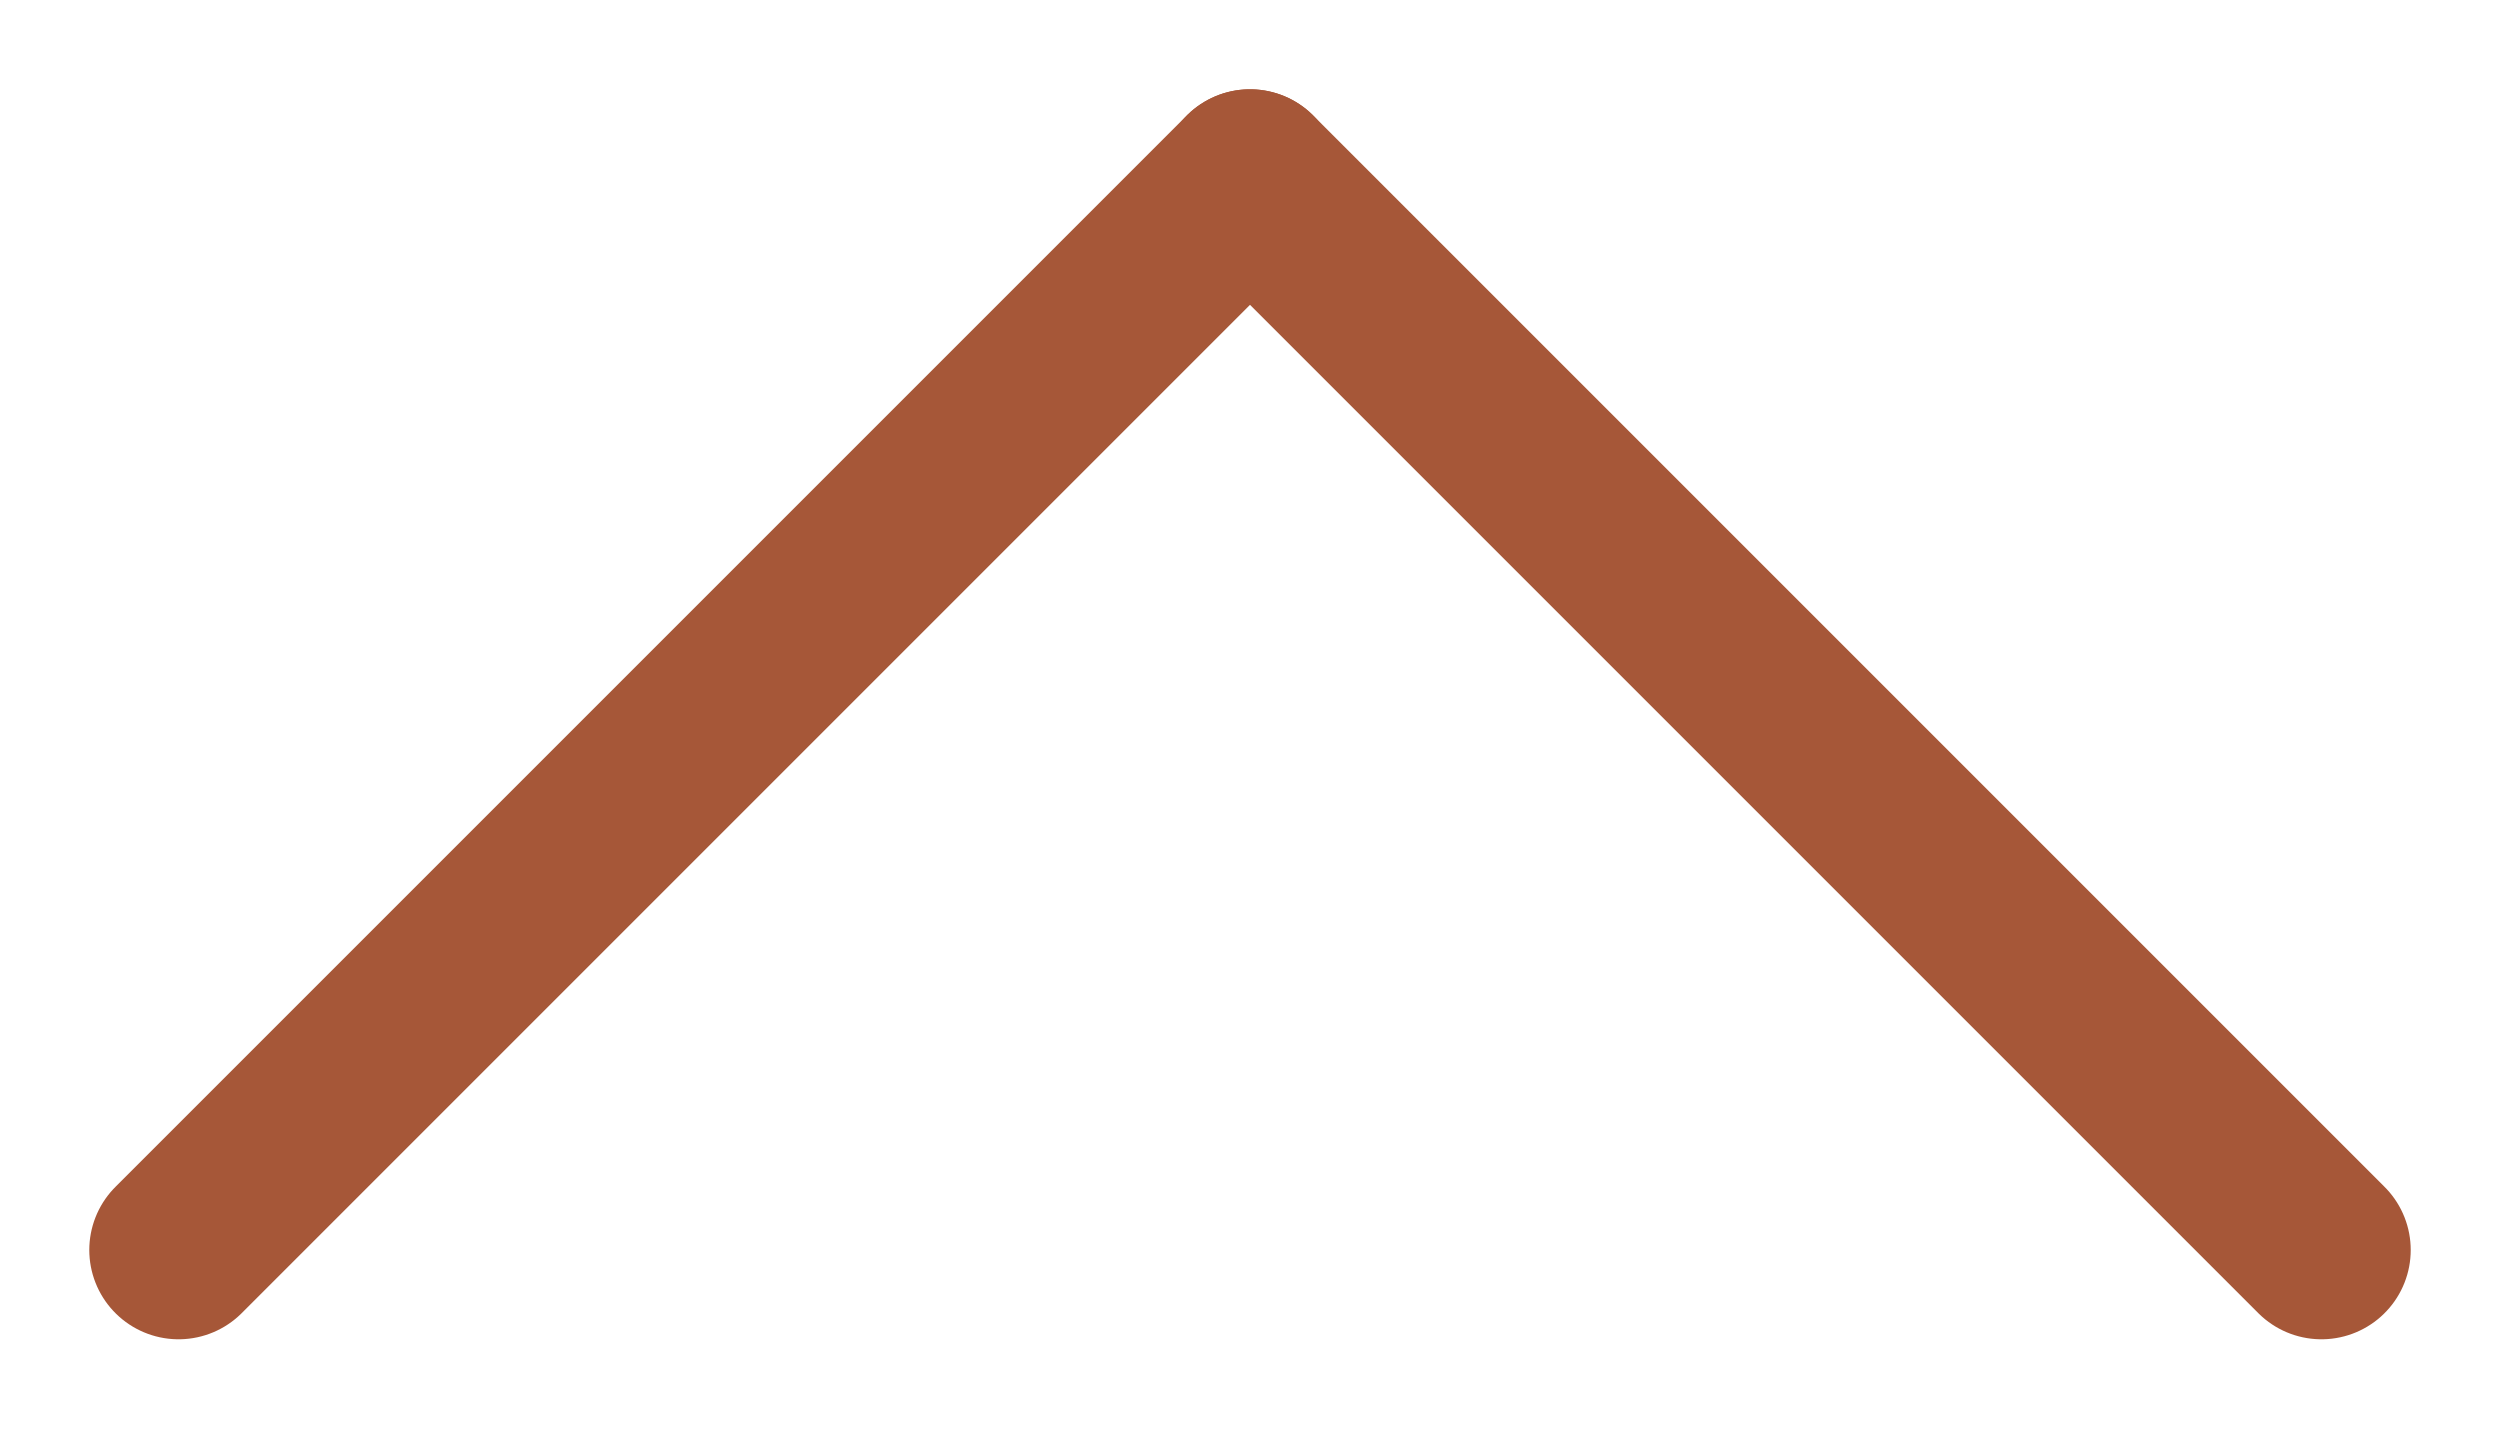 <?xml version="1.0" encoding="UTF-8"?> <svg xmlns="http://www.w3.org/2000/svg" width="14" height="8" viewBox="0 0 14 8" fill="none"><path d="M1 7L7 1" stroke="#A65738" stroke-linecap="round"></path><path d="M13 7L7 1" stroke="#A65738" stroke-linecap="round"></path></svg> 
